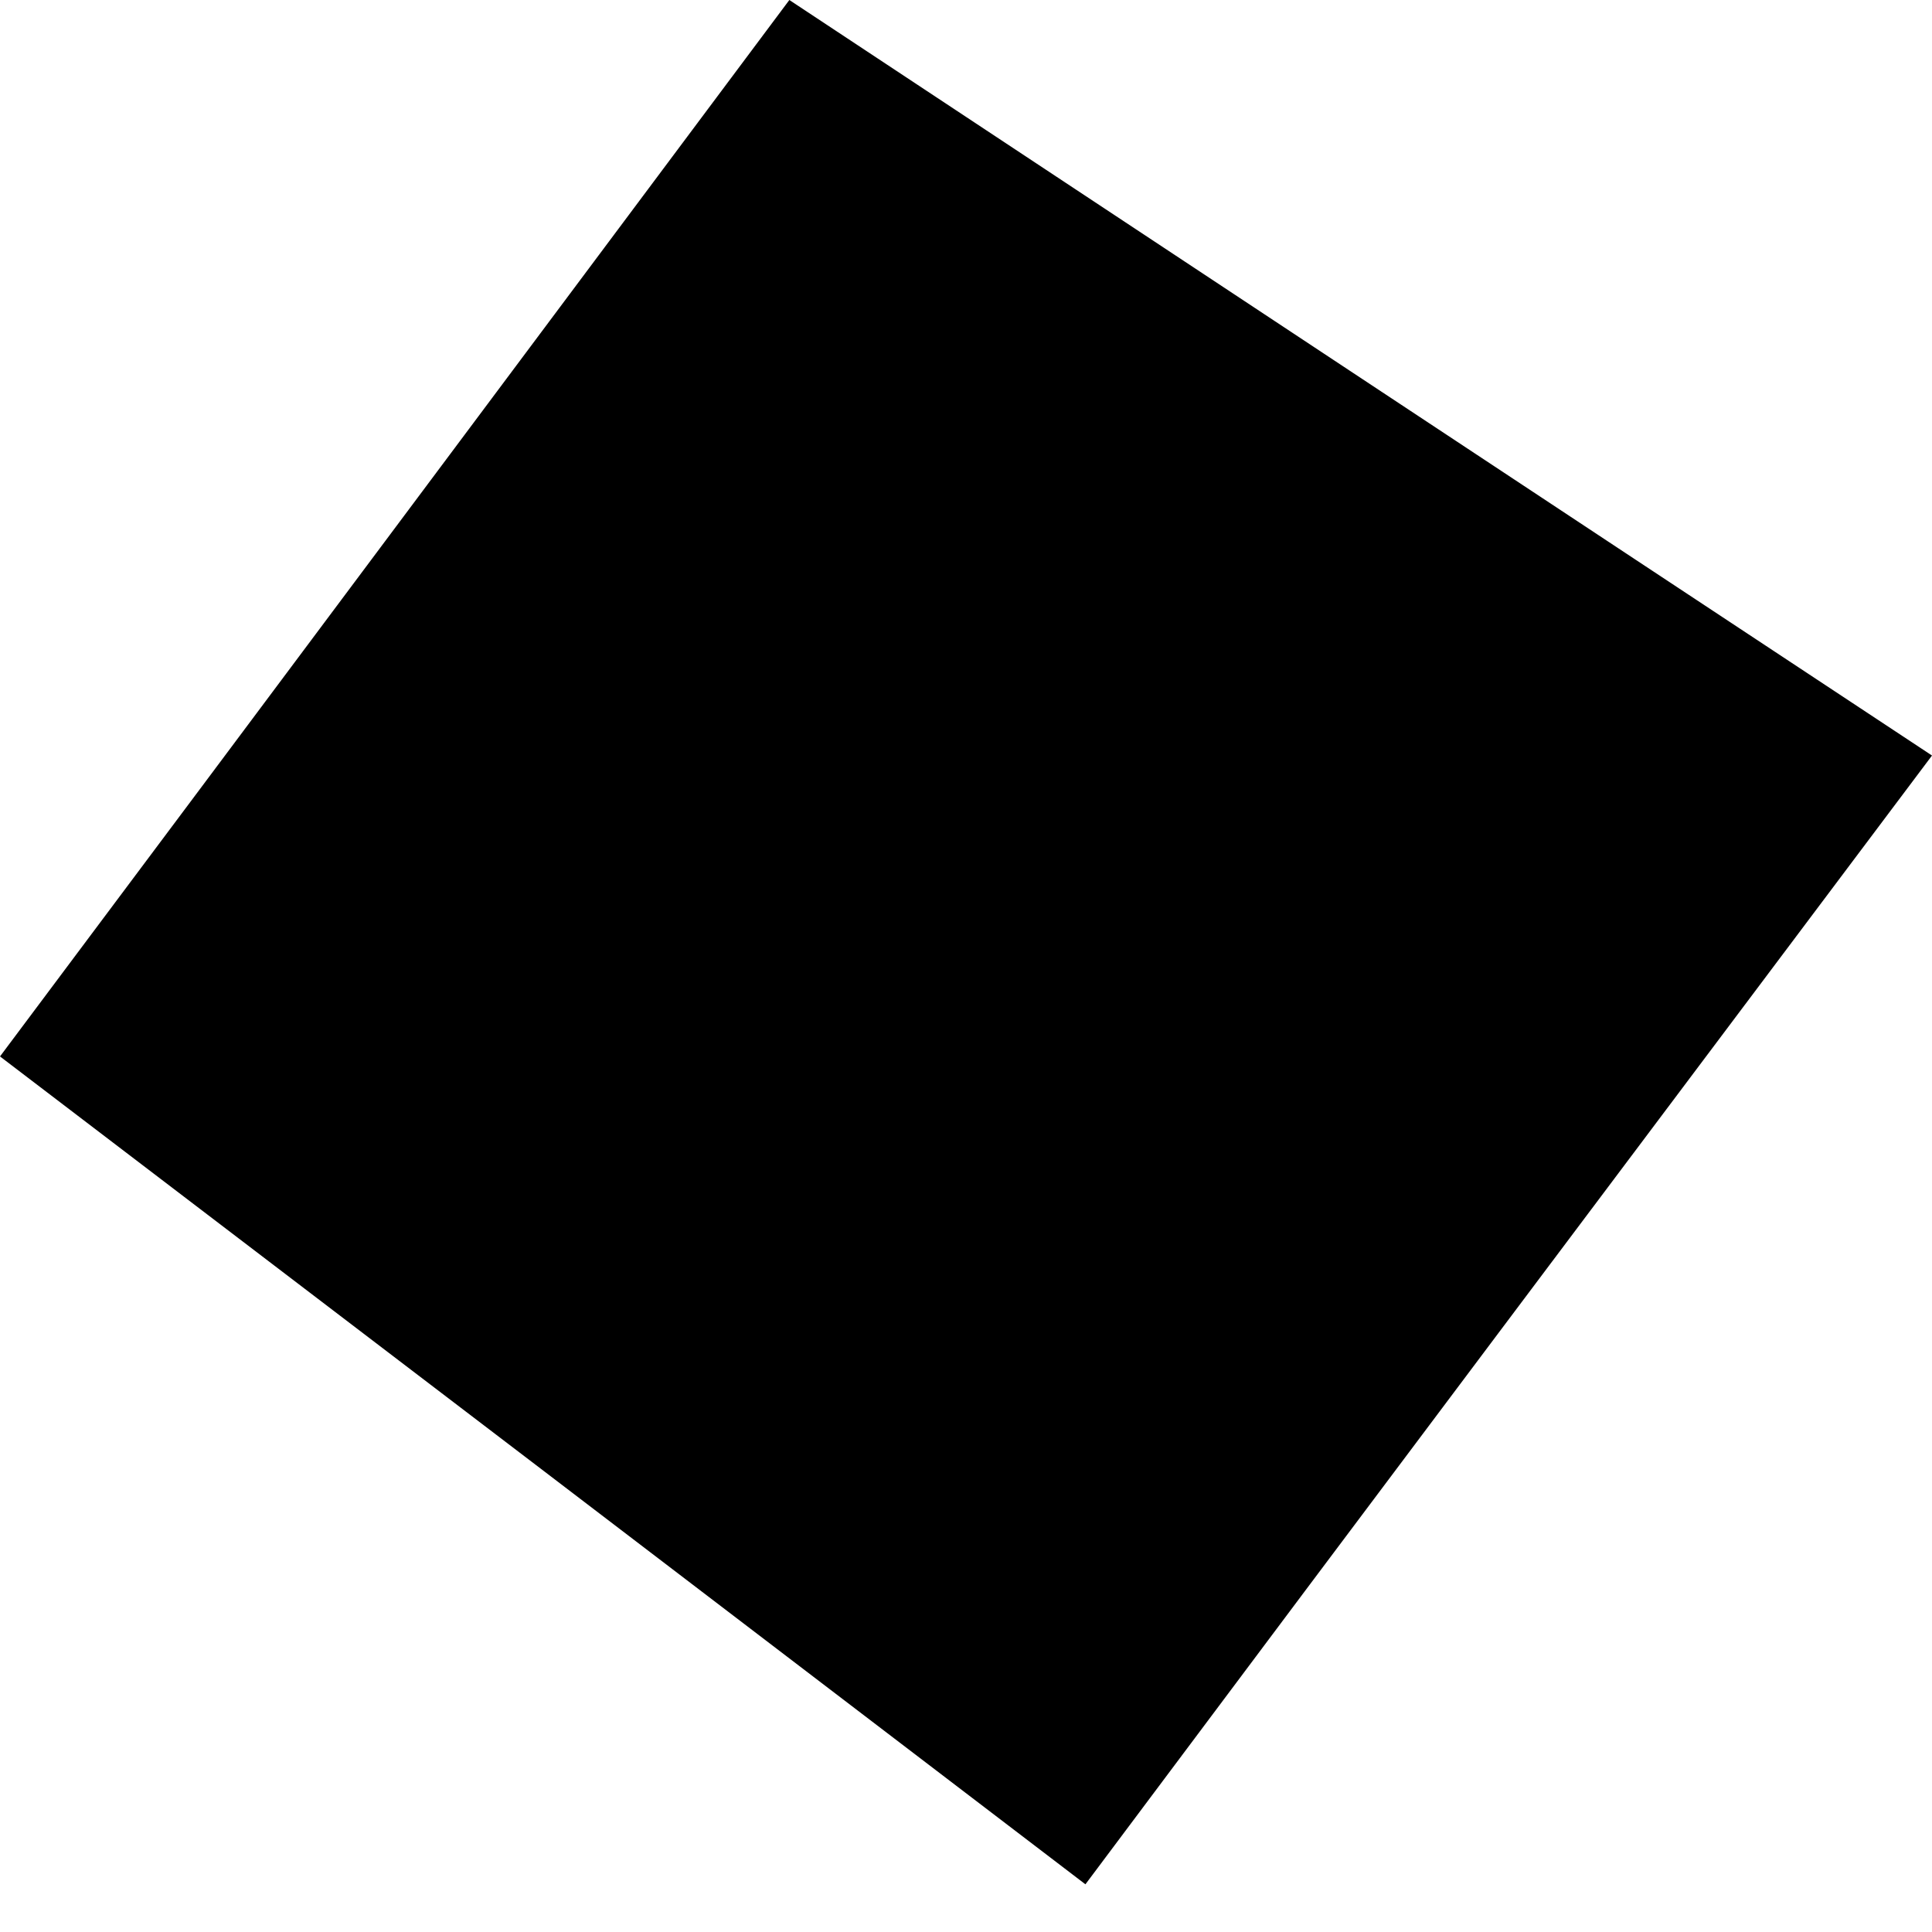 <?xml version="1.0" encoding="UTF-8"?> <svg xmlns="http://www.w3.org/2000/svg" width="16" height="16" viewBox="0 0 16 16" fill="none"> <path d="M0 8.749C2.255 5.736 4.321 2.965 6.537 0C9.691 2.086 12.608 4.017 16 6.257C13.666 9.367 11.451 12.312 8.989 15.605C5.914 13.258 3.066 11.085 0 8.749Z" fill="black"></path> </svg> 